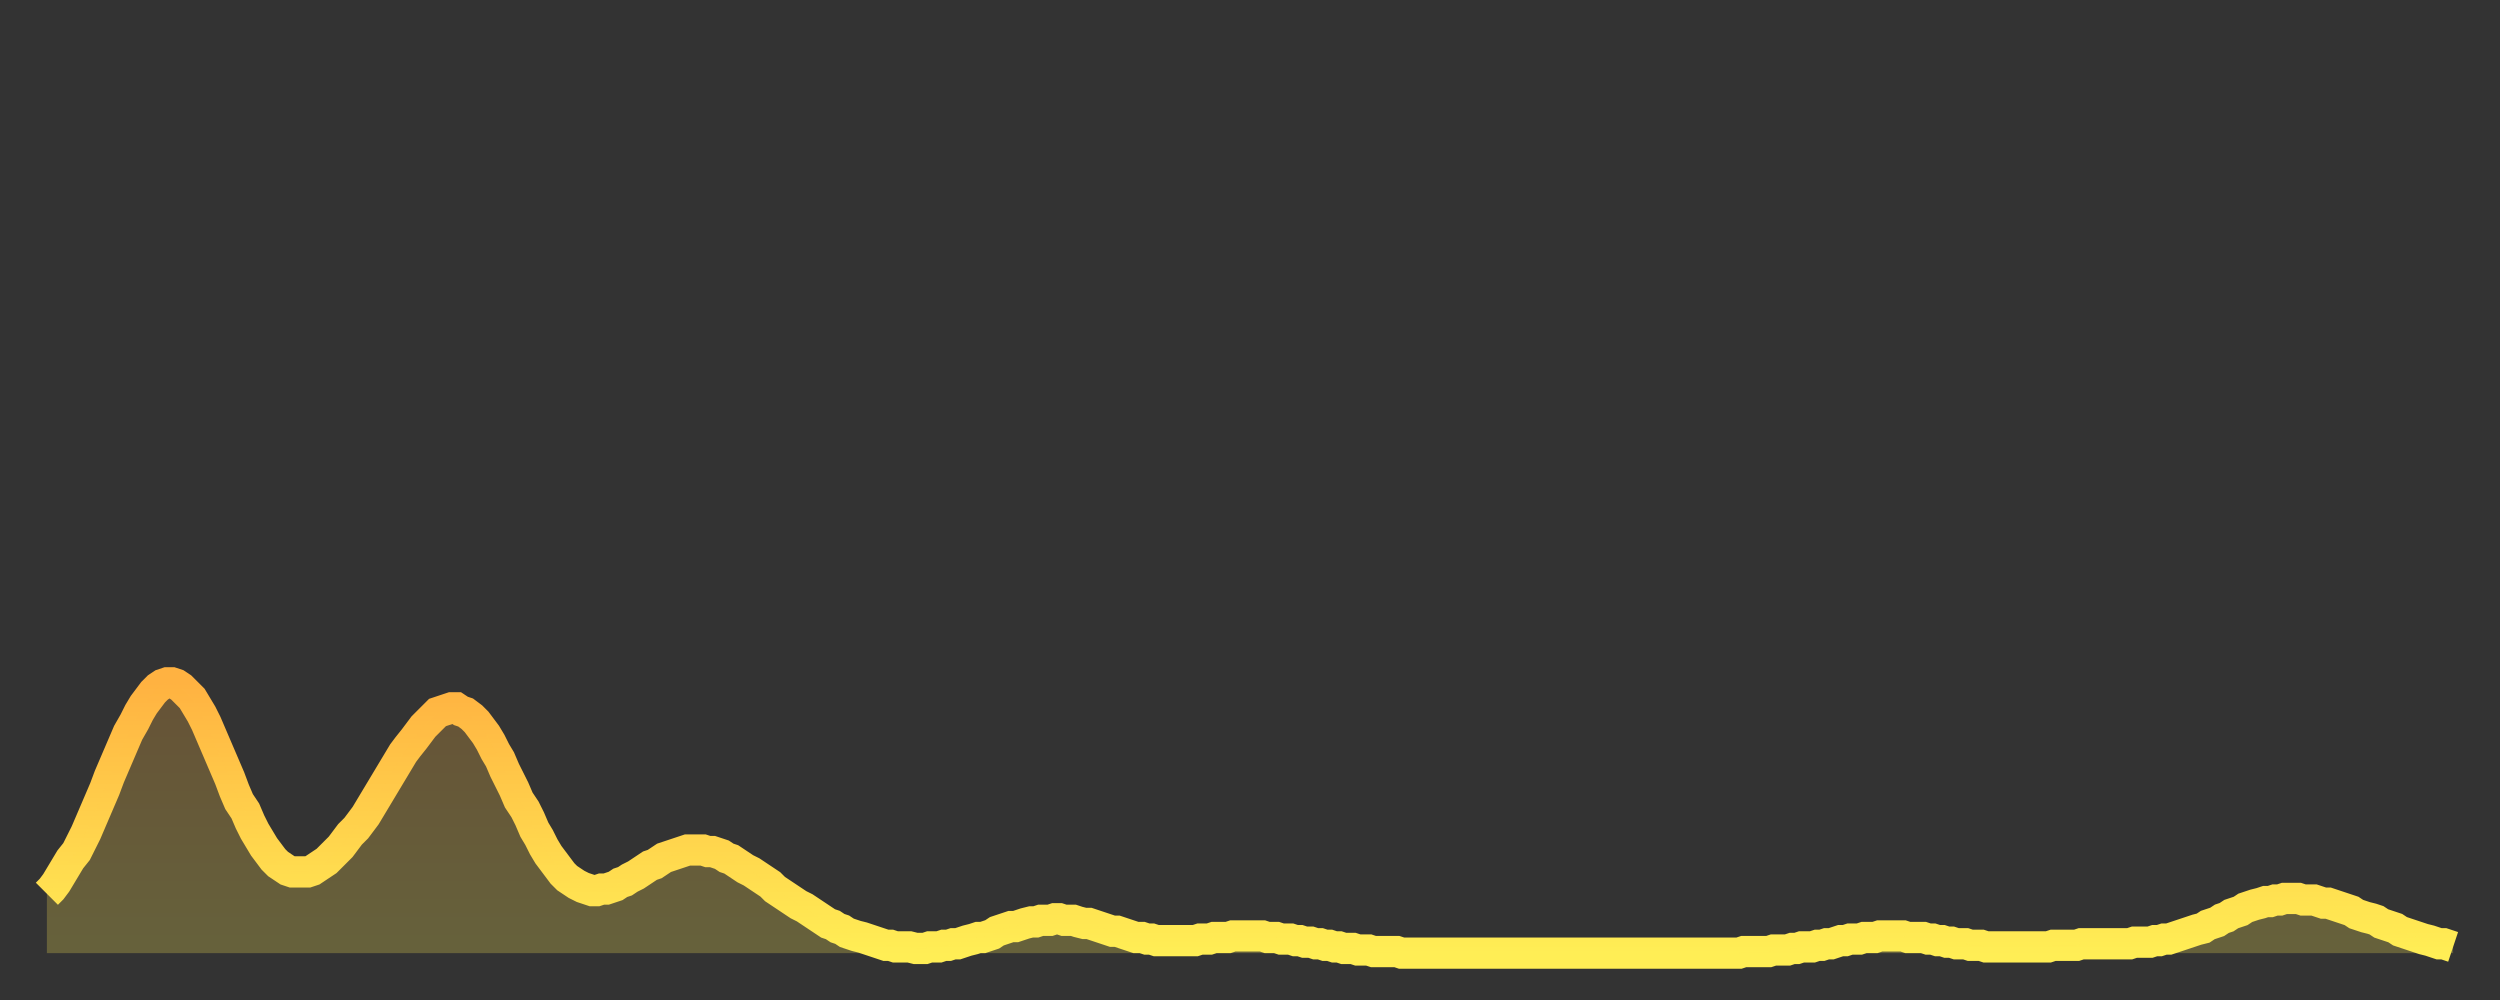 <?xml version="1.0" encoding="utf-8" ?>
<svg baseProfile="full" height="64" version="1.1" width="160" xmlns="http://www.w3.org/2000/svg" xmlns:ev="http://www.w3.org/2001/xml-events" xmlns:xlink="http://www.w3.org/1999/xlink"><rect width="100%" height="100%" fill="#333333" stroke="none"/><defs><linearGradient id="id625258" x1="0" x2="0" y1="0" y2="1"><stop offset="0%" stop-color="#ffb241" /><stop offset="50%" stop-color="#ffd04b" /><stop offset="100%" stop-color="#ffee55" /></linearGradient></defs><g transform="translate(3,3)"><g><path d="M 0.0 54.2 L 0.3 53.9 0.6 53.5 0.9 53.0 1.2 52.5 1.5 52.0 1.9 51.5 2.2 50.9 2.5 50.3 2.8 49.6 3.1 48.9 3.4 48.2 3.7 47.5 4.0 46.7 4.3 46.0 4.6 45.3 4.9 44.6 5.2 43.9 5.6 43.2 5.9 42.6 6.2 42.1 6.5 41.7 6.8 41.3 7.1 41.0 7.4 40.8 7.7 40.7 8.0 40.7 8.3 40.8 8.6 41.0 8.9 41.3 9.3 41.7 9.6 42.2 9.9 42.7 10.2 43.3 10.5 44.0 10.8 44.7 11.1 45.4 11.4 46.1 11.7 46.8 12.0 47.6 12.3 48.3 12.7 48.9 13.0 49.6 13.3 50.2 13.6 50.7 13.9 51.2 14.2 51.6 14.5 52.0 14.8 52.3 15.1 52.5 15.4 52.7 15.7 52.8 16.0 52.8 16.4 52.8 16.7 52.8 17.0 52.7 17.3 52.5 17.6 52.3 17.9 52.1 18.2 51.8 18.5 51.5 18.8 51.2 19.1 50.8 19.4 50.4 19.8 50.0 20.1 49.6 20.4 49.2 20.7 48.7 21.0 48.2 21.3 47.7 21.6 47.2 21.9 46.7 22.2 46.2 22.5 45.7 22.8 45.2 23.1 44.8 23.5 44.3 23.8 43.9 24.1 43.5 24.4 43.2 24.7 42.9 25.0 42.6 25.3 42.5 25.6 42.4 25.9 42.3 26.2 42.3 26.5 42.5 26.8 42.6 27.2 42.9 27.5 43.2 27.8 43.6 28.1 44.0 28.4 44.5 28.7 45.1 29.0 45.6 29.3 46.3 29.6 46.9 29.9 47.5 30.2 48.2 30.6 48.8 30.9 49.4 31.2 50.1 31.5 50.6 31.8 51.2 32.1 51.7 32.4 52.1 32.7 52.5 33.0 52.9 33.3 53.2 33.6 53.4 33.9 53.6 34.3 53.8 34.6 53.9 34.9 54.0 35.2 54.0 35.5 53.9 35.8 53.9 36.1 53.8 36.4 53.7 36.7 53.5 37.0 53.4 37.3 53.2 37.7 53.0 38.0 52.8 38.3 52.6 38.6 52.4 38.9 52.3 39.2 52.1 39.5 51.9 39.8 51.8 40.1 51.7 40.4 51.6 40.7 51.5 41.0 51.4 41.4 51.4 41.7 51.4 42.0 51.4 42.3 51.5 42.6 51.5 42.9 51.6 43.2 51.7 43.5 51.9 43.8 52.0 44.1 52.2 44.4 52.4 44.7 52.6 45.1 52.8 45.4 53.0 45.7 53.2 46.0 53.4 46.3 53.6 46.6 53.9 46.9 54.1 47.2 54.3 47.5 54.5 47.8 54.7 48.1 54.9 48.5 55.1 48.8 55.3 49.1 55.5 49.4 55.7 49.7 55.9 50.0 56.1 50.3 56.2 50.6 56.4 50.9 56.5 51.2 56.7 51.5 56.8 51.8 56.9 52.2 57.0 52.5 57.1 52.8 57.2 53.1 57.3 53.4 57.4 53.7 57.5 54.0 57.5 54.3 57.6 54.6 57.6 54.9 57.6 55.2 57.6 55.6 57.7 55.9 57.7 56.2 57.7 56.5 57.6 56.8 57.6 57.1 57.6 57.4 57.5 57.7 57.5 58.0 57.4 58.3 57.4 58.6 57.3 58.9 57.2 59.3 57.1 59.6 57.0 59.9 57.0 60.2 56.9 60.5 56.8 60.8 56.6 61.1 56.5 61.4 56.4 61.7 56.3 62.0 56.3 62.3 56.2 62.6 56.1 63.0 56.0 63.3 56.0 63.6 55.9 63.9 55.9 64.2 55.9 64.5 55.8 64.8 55.8 65.1 55.9 65.4 55.9 65.7 55.9 66.0 56.0 66.4 56.1 66.7 56.1 67.0 56.2 67.3 56.3 67.6 56.4 67.9 56.5 68.2 56.6 68.5 56.6 68.8 56.7 69.1 56.8 69.4 56.9 69.7 57.0 70.1 57.0 70.4 57.1 70.7 57.1 71.0 57.2 71.3 57.2 71.6 57.2 71.9 57.2 72.2 57.2 72.5 57.2 72.8 57.2 73.1 57.2 73.5 57.2 73.8 57.1 74.1 57.1 74.4 57.1 74.7 57.0 75.0 57.0 75.3 57.0 75.6 57.0 75.9 56.9 76.2 56.9 76.5 56.9 76.8 56.9 77.2 56.9 77.5 56.9 77.8 56.9 78.1 57.0 78.4 57.0 78.7 57.0 79.0 57.1 79.3 57.1 79.6 57.1 79.9 57.2 80.2 57.2 80.5 57.3 80.9 57.3 81.2 57.4 81.5 57.4 81.8 57.5 82.1 57.5 82.4 57.6 82.7 57.6 83.0 57.7 83.3 57.7 83.6 57.7 83.9 57.8 84.3 57.8 84.6 57.8 84.9 57.9 85.2 57.9 85.5 57.9 85.8 57.9 86.1 57.9 86.4 57.9 86.7 58.0 87.0 58.0 87.3 58.0 87.6 58.0 88.0 58.0 88.3 58.0 88.6 58.0 88.9 58.0 89.2 58.0 89.5 58.0 89.8 58.0 90.1 58.0 90.4 58.0 90.7 58.0 91.0 58.0 91.4 58.0 91.7 58.0 92.0 58.0 92.3 58.0 92.6 58.0 92.9 58.0 93.2 58.0 93.5 58.0 93.8 58.0 94.1 58.0 94.4 58.0 94.7 58.0 95.1 58.0 95.4 58.0 95.7 58.0 96.0 58.0 96.3 58.0 96.6 58.0 96.9 58.0 97.2 58.0 97.5 58.0 97.8 58.0 98.1 58.0 98.4 58.0 98.8 58.0 99.1 58.0 99.4 58.0 99.7 58.0 100.0 58.0 100.3 58.0 100.6 58.0 100.9 58.0 101.2 58.0 101.5 58.0 101.8 58.0 102.2 58.0 102.5 58.0 102.8 58.0 103.1 58.0 103.4 58.0 103.7 58.0 104.0 58.0 104.3 58.0 104.6 58.0 104.9 58.0 105.2 58.0 105.5 58.0 105.9 58.0 106.2 58.0 106.5 58.0 106.8 58.0 107.1 58.0 107.4 58.0 107.7 58.0 108.0 58.0 108.3 58.0 108.6 57.9 108.9 57.9 109.3 57.9 109.6 57.9 109.9 57.9 110.2 57.9 110.5 57.8 110.8 57.8 111.1 57.8 111.4 57.8 111.7 57.7 112.0 57.7 112.3 57.6 112.6 57.6 113.0 57.6 113.3 57.5 113.6 57.5 113.9 57.4 114.2 57.4 114.5 57.3 114.8 57.2 115.1 57.2 115.4 57.1 115.7 57.1 116.0 57.1 116.3 57.0 116.7 57.0 117.0 57.0 117.3 56.9 117.6 56.9 117.9 56.9 118.2 56.9 118.5 56.9 118.8 56.9 119.1 57.0 119.4 57.0 119.7 57.0 120.1 57.0 120.4 57.1 120.7 57.1 121.0 57.2 121.3 57.2 121.6 57.3 121.9 57.3 122.2 57.4 122.5 57.4 122.8 57.4 123.1 57.5 123.4 57.5 123.8 57.5 124.1 57.6 124.4 57.6 124.7 57.6 125.0 57.6 125.3 57.6 125.6 57.6 125.9 57.6 126.2 57.6 126.5 57.6 126.8 57.6 127.2 57.6 127.5 57.6 127.8 57.6 128.1 57.6 128.4 57.5 128.7 57.5 129.0 57.5 129.3 57.5 129.6 57.5 129.9 57.5 130.2 57.4 130.5 57.4 130.9 57.4 131.2 57.4 131.5 57.4 131.8 57.4 132.1 57.4 132.4 57.4 132.7 57.4 133.0 57.4 133.3 57.4 133.6 57.3 133.9 57.3 134.2 57.3 134.6 57.3 134.9 57.2 135.2 57.2 135.5 57.1 135.8 57.1 136.1 57.0 136.4 56.9 136.7 56.8 137.0 56.7 137.3 56.6 137.6 56.5 138.0 56.4 138.3 56.2 138.6 56.1 138.9 56.0 139.2 55.8 139.5 55.7 139.8 55.5 140.1 55.4 140.4 55.3 140.7 55.1 141.0 55.0 141.3 54.9 141.7 54.8 142.0 54.7 142.3 54.7 142.6 54.6 142.9 54.6 143.2 54.5 143.5 54.5 143.8 54.5 144.1 54.5 144.4 54.6 144.7 54.6 145.1 54.6 145.4 54.7 145.7 54.8 146.0 54.8 146.3 54.9 146.6 55.0 146.9 55.1 147.2 55.2 147.5 55.3 147.8 55.5 148.1 55.6 148.4 55.7 148.8 55.8 149.1 55.9 149.4 56.1 149.7 56.2 150.0 56.3 150.3 56.4 150.6 56.6 150.9 56.7 151.2 56.8 151.5 56.9 151.8 57.0 152.1 57.1 152.5 57.2 152.8 57.3 153.1 57.4 153.4 57.4 153.7 57.5 154.0 57.6" fill="none" id="graph-curve" opacity="1" stroke="url(#id625258)" stroke-width="2" /><path d="M 0 58 L 0.0 54.2 0.3 53.9 0.6 53.5 0.9 53.0 1.2 52.5 1.5 52.0 1.9 51.5 2.2 50.9 2.5 50.3 2.8 49.6 3.1 48.9 3.4 48.2 3.7 47.5 4.0 46.7 4.3 46.0 4.6 45.3 4.9 44.6 5.2 43.9 5.6 43.2 5.9 42.6 6.2 42.1 6.5 41.7 6.8 41.3 7.1 41.0 7.4 40.8 7.7 40.7 8.0 40.7 8.3 40.8 8.6 41.0 8.9 41.3 9.3 41.7 9.6 42.2 9.9 42.7 10.2 43.3 10.5 44.0 10.8 44.7 11.1 45.4 11.4 46.1 11.7 46.8 12.0 47.6 12.3 48.3 12.7 48.9 13.0 49.6 13.3 50.2 13.6 50.7 13.9 51.2 14.2 51.6 14.5 52.0 14.8 52.3 15.1 52.5 15.4 52.7 15.7 52.8 16.0 52.8 16.4 52.8 16.7 52.8 17.0 52.7 17.3 52.5 17.6 52.3 17.9 52.1 18.2 51.8 18.5 51.5 18.8 51.2 19.1 50.8 19.4 50.4 19.8 50.0 20.1 49.6 20.4 49.2 20.7 48.7 21.0 48.2 21.3 47.7 21.6 47.2 21.9 46.7 22.2 46.2 22.5 45.7 22.8 45.2 23.1 44.8 23.5 44.3 23.8 43.9 24.1 43.5 24.4 43.2 24.7 42.9 25.0 42.6 25.3 42.5 25.6 42.4 25.9 42.3 26.2 42.3 26.5 42.5 26.8 42.6 27.2 42.9 27.5 43.2 27.8 43.6 28.1 44.0 28.4 44.5 28.7 45.1 29.0 45.6 29.3 46.3 29.6 46.9 29.9 47.5 30.2 48.2 30.6 48.8 30.9 49.4 31.2 50.1 31.5 50.6 31.8 51.2 32.1 51.7 32.4 52.1 32.7 52.5 33.0 52.9 33.3 53.2 33.6 53.4 33.9 53.6 34.3 53.8 34.6 53.9 34.9 54.0 35.2 54.0 35.5 53.9 35.8 53.9 36.1 53.8 36.4 53.7 36.7 53.5 37.0 53.4 37.3 53.2 37.7 53.0 38.0 52.8 38.3 52.6 38.6 52.4 38.9 52.3 39.2 52.1 39.5 51.9 39.8 51.8 40.1 51.7 40.4 51.6 40.7 51.5 41.0 51.4 41.4 51.4 41.7 51.4 42.0 51.4 42.3 51.5 42.6 51.5 42.9 51.6 43.2 51.7 43.5 51.9 43.8 52.0 44.1 52.2 44.4 52.4 44.7 52.6 45.1 52.8 45.4 53.0 45.7 53.2 46.0 53.4 46.3 53.6 46.6 53.9 46.9 54.1 47.2 54.3 47.5 54.5 47.8 54.7 48.1 54.9 48.5 55.1 48.8 55.3 49.1 55.5 49.4 55.7 49.7 55.9 50.0 56.1 50.3 56.2 50.6 56.4 50.9 56.5 51.2 56.7 51.5 56.8 51.8 56.9 52.2 57.0 52.5 57.1 52.8 57.2 53.1 57.3 53.4 57.4 53.7 57.5 54.0 57.5 54.3 57.6 54.6 57.6 54.9 57.6 55.2 57.6 55.6 57.7 55.9 57.7 56.2 57.7 56.5 57.6 56.8 57.6 57.1 57.6 57.4 57.5 57.7 57.5 58.0 57.4 58.3 57.4 58.6 57.3 58.9 57.2 59.3 57.1 59.6 57.0 59.9 57.0 60.2 56.9 60.5 56.8 60.8 56.6 61.1 56.5 61.4 56.4 61.7 56.3 62.0 56.3 62.3 56.2 62.6 56.1 63.0 56.0 63.3 56.0 63.6 55.9 63.9 55.9 64.2 55.9 64.5 55.8 64.8 55.8 65.1 55.9 65.4 55.9 65.7 55.9 66.0 56.0 66.4 56.1 66.7 56.1 67.0 56.2 67.3 56.3 67.6 56.4 67.9 56.5 68.2 56.6 68.5 56.6 68.8 56.7 69.1 56.8 69.4 56.9 69.7 57.0 70.1 57.0 70.4 57.1 70.7 57.1 71.0 57.2 71.3 57.2 71.6 57.2 71.9 57.2 72.2 57.2 72.5 57.2 72.8 57.2 73.1 57.2 73.5 57.2 73.8 57.1 74.1 57.1 74.4 57.1 74.7 57.0 75.0 57.0 75.3 57.0 75.6 57.0 75.9 56.9 76.2 56.9 76.5 56.9 76.8 56.9 77.2 56.9 77.5 56.9 77.8 56.9 78.1 57.0 78.4 57.0 78.7 57.0 79.0 57.1 79.3 57.1 79.6 57.1 79.9 57.2 80.2 57.2 80.5 57.3 80.9 57.3 81.2 57.4 81.5 57.4 81.8 57.5 82.1 57.5 82.4 57.6 82.7 57.6 83.0 57.7 83.3 57.7 83.6 57.7 83.9 57.8 84.3 57.8 84.6 57.8 84.9 57.9 85.2 57.9 85.5 57.9 85.8 57.9 86.1 57.9 86.4 57.9 86.7 58.0 87.0 58.0 87.3 58.0 87.6 58.0 88.0 58.0 88.3 58.0 88.6 58.0 88.9 58.0 89.2 58.0 89.5 58.0 89.8 58.0 90.1 58.0 90.4 58.0 90.7 58.0 91.0 58.0 91.4 58.0 91.7 58.0 92.0 58.0 92.3 58.0 92.6 58.0 92.9 58.0 93.2 58.0 93.5 58.0 93.8 58.0 94.1 58.0 94.4 58.0 94.7 58.0 95.1 58.0 95.4 58.0 95.7 58.0 96.0 58.0 96.3 58.0 96.6 58.0 96.9 58.0 97.2 58.0 97.5 58.0 97.8 58.0 98.1 58.0 98.4 58.0 98.8 58.0 99.1 58.0 99.4 58.0 99.7 58.0 100.0 58.0 100.3 58.0 100.6 58.0 100.9 58.0 101.2 58.0 101.5 58.0 101.8 58.0 102.2 58.0 102.5 58.0 102.8 58.0 103.1 58.0 103.4 58.0 103.7 58.0 104.0 58.0 104.3 58.0 104.6 58.0 104.9 58.0 105.2 58.0 105.5 58.0 105.9 58.0 106.2 58.0 106.5 58.0 106.8 58.0 107.1 58.0 107.4 58.0 107.7 58.0 108.0 58.0 108.3 58.0 108.6 57.9 108.9 57.9 109.3 57.9 109.6 57.9 109.9 57.9 110.2 57.9 110.5 57.8 110.8 57.8 111.1 57.8 111.4 57.8 111.7 57.7 112.0 57.7 112.3 57.6 112.6 57.6 113.0 57.6 113.3 57.5 113.6 57.5 113.9 57.4 114.2 57.4 114.5 57.3 114.8 57.2 115.1 57.2 115.4 57.1 115.7 57.1 116.0 57.1 116.3 57.0 116.7 57.0 117.0 57.0 117.3 56.9 117.6 56.9 117.9 56.9 118.2 56.9 118.5 56.9 118.8 56.9 119.1 57.0 119.4 57.0 119.7 57.0 120.1 57.0 120.4 57.1 120.7 57.1 121.0 57.2 121.3 57.2 121.6 57.3 121.9 57.3 122.2 57.4 122.5 57.4 122.8 57.4 123.1 57.5 123.4 57.5 123.8 57.5 124.1 57.6 124.4 57.6 124.7 57.6 125.0 57.6 125.3 57.6 125.6 57.6 125.9 57.6 126.2 57.6 126.5 57.6 126.8 57.6 127.2 57.6 127.5 57.6 127.8 57.6 128.1 57.6 128.4 57.5 128.7 57.5 129.0 57.5 129.3 57.5 129.6 57.5 129.9 57.5 130.2 57.4 130.5 57.4 130.9 57.4 131.2 57.4 131.5 57.4 131.8 57.4 132.1 57.4 132.4 57.4 132.7 57.4 133.0 57.4 133.3 57.4 133.6 57.3 133.9 57.3 134.2 57.3 134.6 57.3 134.9 57.2 135.2 57.2 135.5 57.1 135.8 57.1 136.1 57.0 136.4 56.9 136.7 56.8 137.0 56.7 137.3 56.6 137.6 56.5 138.0 56.4 138.3 56.2 138.6 56.1 138.9 56.0 139.2 55.8 139.5 55.7 139.8 55.5 140.1 55.4 140.4 55.3 140.7 55.1 141.0 55.0 141.3 54.9 141.7 54.8 142.0 54.7 142.3 54.7 142.6 54.6 142.9 54.6 143.2 54.5 143.5 54.5 143.8 54.5 144.1 54.5 144.4 54.6 144.7 54.6 145.1 54.6 145.4 54.7 145.7 54.8 146.0 54.8 146.3 54.9 146.6 55.0 146.9 55.1 147.2 55.2 147.5 55.3 147.8 55.5 148.1 55.6 148.4 55.7 148.8 55.8 149.1 55.9 149.4 56.1 149.7 56.2 150.0 56.3 150.3 56.4 150.6 56.6 150.9 56.7 151.2 56.8 151.5 56.9 151.8 57.0 152.1 57.1 152.5 57.2 152.8 57.3 153.1 57.4 153.4 57.4 153.7 57.5 154.0 57.6 154 58" fill="url(#id625258)" fill-opacity=".25" id="graph-shadow" /></g></g></svg>